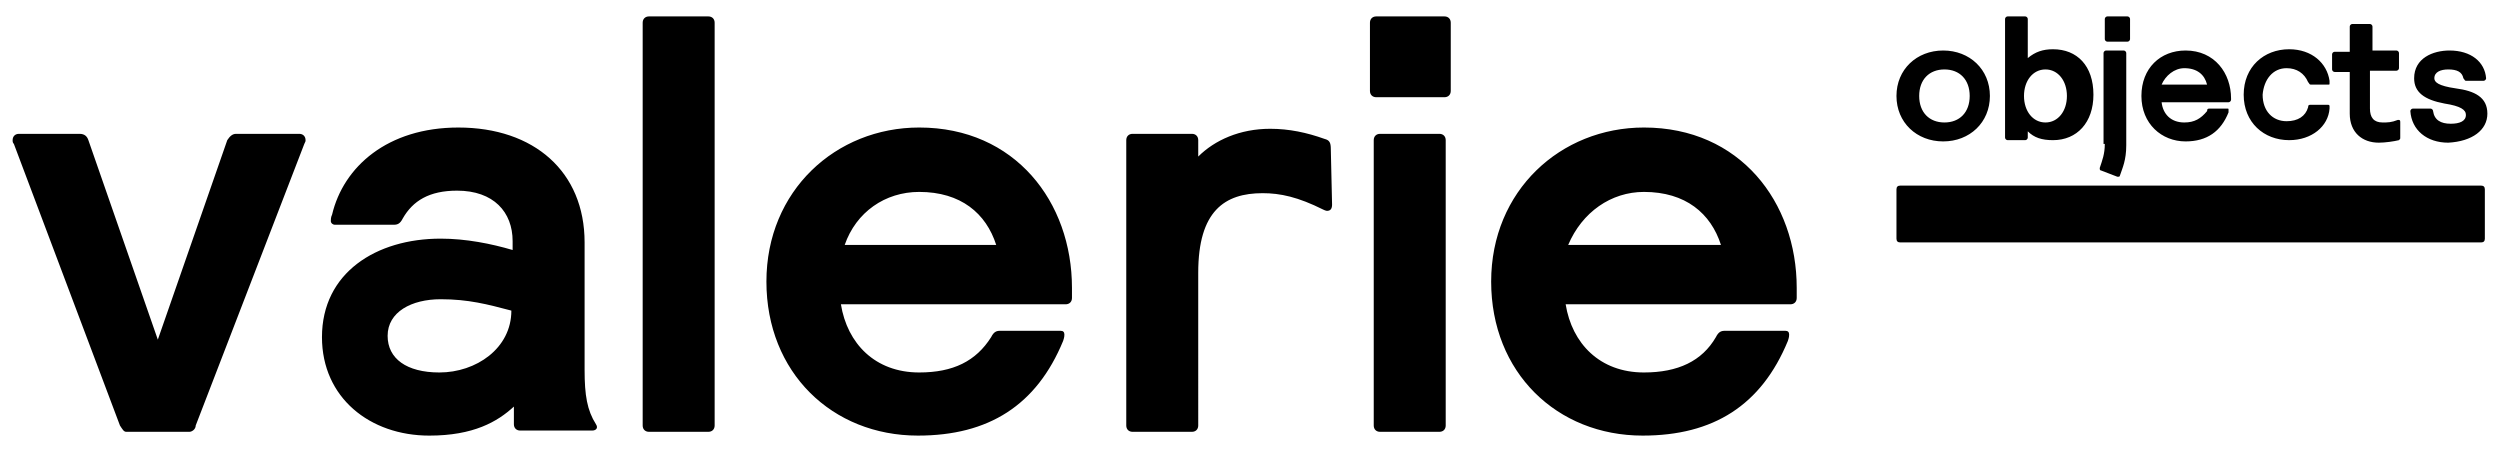 <svg xmlns="http://www.w3.org/2000/svg" width="198" height="36" viewBox="0 0 198 36"><path d="M24.1 11.4c.1-.2.1-.2.1-.3 0-.3-.2-.5-.5-.5h-5c-.3 0-.5.2-.7.5l-5.5 15.8L7 11.1c-.1-.3-.3-.5-.7-.5H1.5c-.3 0-.5.2-.5.5 0 .1 0 .2.1.3l8.4 22.3c.2.3.3.5.5.5h5c.2 0 .5-.2.5-.5l8.6-22.3zm7.1 6.4c.3 0 .5-.1.7-.5.8-1.4 2.1-2.2 4.3-2.2 2.9 0 4.4 1.7 4.4 4v.7c-1.7-.5-3.7-.9-5.7-.9-5.1 0-9.4 2.7-9.4 7.8 0 4.8 3.8 7.8 8.5 7.8 3.5 0 5.4-1.1 6.7-2.3v1.4c0 .3.2.5.5.5h5.7c.3 0 .5-.2.3-.5-.7-1.1-.9-2.3-.9-4.3V19.2c0-5.6-4-9.1-10-9.1-5.6 0-9.1 3.1-10 6.9-.1.2-.1.4-.1.5 0 .2.2.3.3.3h4.7zm9.3 6.8c0 3-2.8 4.9-5.7 4.9-2.6 0-4.1-1.1-4.1-2.9 0-1.9 1.9-2.9 4.2-2.9 2.2 0 3.7.4 5.6.9zm10.4 9.1c0 .3.2.5.5.5h4.7c.3 0 .5-.2.5-.5V1.8c0-.3-.2-.5-.5-.5h-4.7c-.3 0-.5.2-.5.5v31.9zm21.9-4.2c-3.5 0-5.7-2.3-6.2-5.4h17.8c.3 0 .5-.2.5-.5v-.8c0-6.8-4.5-12.7-12.1-12.7-6.6 0-12.1 5-12.1 12.2s5.2 12.2 12 12.2c5.6 0 9.4-2.4 11.5-7.5.1-.3.1-.4.1-.5 0-.2-.1-.3-.3-.3h-4.8c-.3 0-.5.1-.7.5-1.2 1.9-3 2.8-5.7 2.8zm0-14.3c3.3 0 5.3 1.7 6.1 4.2h-12c.9-2.6 3.2-4.2 5.9-4.2zm32.6-3.4c0-.5-.1-.7-.5-.8-1.4-.5-2.8-.8-4.3-.8-2.4 0-4.4.9-5.7 2.2v-1.3c0-.3-.2-.5-.5-.5h-4.7c-.3 0-.5.2-.5.5v22.6c0 .3.2.5.5.5h4.7c.3 0 .5-.2.5-.5V21.6c0-4.9 2.1-6.3 5.1-6.3 1.4 0 2.8.3 4.8 1.3.2.1.3.1.3.1.3 0 .4-.2.4-.5l-.1-4.4zm3.4 21.9c0 .3.2.5.5.5h4.7c.3 0 .5-.2.5-.5V11.1c0-.3-.2-.5-.5-.5h-4.7c-.3 0-.5.2-.5.5v22.6zm-.3-26.5c0 .3.2.5.5.5h5.4c.3 0 .5-.2.5-.5V1.8c0-.3-.2-.5-.5-.5H109c-.3 0-.5.2-.5.5v5.4zm21.7 22.3c-3.5 0-5.7-2.3-6.2-5.4h17.8c.3 0 .5-.2.5-.5v-.8c0-6.8-4.5-12.7-12.1-12.7-6.6 0-12.1 5-12.1 12.2s5.2 12.2 12 12.2c5.6 0 9.4-2.4 11.5-7.5.1-.3.1-.4.1-.5 0-.2-.1-.3-.3-.3h-4.8c-.3 0-.5.1-.7.5-1.1 1.9-3 2.8-5.7 2.8zm0-14.3c3.3 0 5.3 1.7 6.1 4.2h-12.1c1.1-2.6 3.4-4.2 6-4.2zM150.2 7.6c0 2.1 1.6 3.6 3.7 3.6s3.7-1.5 3.7-3.6S156 4 153.9 4s-3.7 1.5-3.7 3.6zm1.8 0c0-1.3.8-2.1 2-2.1s2 .8 2 2.1-.8 2.1-2 2.1-2-.8-2-2.1zm6.8 3.3c0 .1.1.2.2.2h1.4c.1 0 .2-.1.2-.2v-.5c.5.5 1.1.7 2 .7 1.9 0 3.2-1.4 3.2-3.6 0-2.3-1.3-3.6-3.2-3.6-.8 0-1.4.2-2 .7V1.5c0-.1-.1-.2-.2-.2H159c-.1 0-.2.1-.2.2v9.4zm1.5-3.3c0-1.2.7-2.1 1.7-2.1s1.7.9 1.7 2.1c0 1.2-.7 2.1-1.7 2.1s-1.7-.9-1.7-2.1zm6.4 3.8c0 .8-.2 1.3-.4 1.9 0 .1 0 .2.1.2l1.3.5c.1 0 .2 0 .2-.1.2-.6.5-1.2.5-2.4V4.2c0-.1-.1-.2-.2-.2h-1.4c-.1 0-.2.1-.2.2v7.2zm0-8.3c0 .1.1.2.2.2h1.6c.1 0 .2-.1.2-.2V1.5c0-.1-.1-.2-.2-.2h-1.6c-.1 0-.2.1-.2.2v1.6zm6.3 6.6c-1.1 0-1.7-.7-1.8-1.6h5.3c.1 0 .2-.1.2-.2v-.1c0-2-1.3-3.8-3.6-3.8-2 0-3.5 1.4-3.5 3.6s1.6 3.6 3.5 3.6c1.7 0 2.8-.8 3.4-2.3v-.2c0-.1 0-.1-.1-.1H175c-.1 0-.2 0-.2.2-.5.6-1 .9-1.8.9zm0-4.3c1 0 1.6.5 1.8 1.3h-3.6c.3-.7 1-1.3 1.8-1.3zm8.1 0c.8 0 1.4.4 1.7 1.1.1.1.1.2.2.2h1.4c.1 0 .1 0 .1-.1v-.2c-.2-1.4-1.4-2.5-3.2-2.5-2 0-3.6 1.4-3.6 3.6s1.6 3.6 3.6 3.6c1.8 0 3.1-1.1 3.2-2.5v-.2c0-.1-.1-.1-.1-.1H183c-.1 0-.2 0-.2.2-.2.7-.8 1.1-1.7 1.1-1.1 0-1.9-.8-1.9-2.1.1-1.2.8-2.1 1.9-2.1zm6.8-1.3v-2c0-.1-.1-.2-.2-.2h-1.4c-.1 0-.2.1-.2.2v2h-1.2c-.1 0-.2.1-.2.2v1.2c0 .1.1.2.2.2h1.2V9c0 1.5 1 2.3 2.3 2.3.5 0 1.2-.1 1.6-.2.1-.1.1-.1.1-.2V9.7c0-.1 0-.2-.1-.2h-.1c-.5.2-.8.2-1.2.2-.7 0-1-.4-1-1.1v-3h2.1c.1 0 .2-.1.2-.2V4.2c0-.1-.1-.2-.2-.2h-1.9zM197 9c0-1.3-1-1.8-2.5-2-1.4-.2-1.7-.5-1.7-.8 0-.5.5-.7 1.1-.7.7 0 1.1.2 1.2.7.1.1.1.2.2.2h1.4c.1 0 .2-.1.2-.2-.1-1.3-1.2-2.2-2.9-2.2-1.3 0-2.8.6-2.8 2.2 0 1.1.8 1.7 2.4 2 1.3.2 1.7.5 1.7.9 0 .5-.5.7-1.2.7-.8 0-1.3-.3-1.4-1 0-.1-.1-.2-.2-.2h-1.4c-.1 0-.2.1-.2.2.1 1.5 1.3 2.5 3 2.5 1.9-.1 3.1-1 3.1-2.3zM150.5 14.7c-.2 0-.3.1-.3.3v3.9c0 .2.1.3.3.3h46c.2 0 .3-.1.3-.3V15c0-.2-.1-.3-.3-.3h-46z"/></svg>